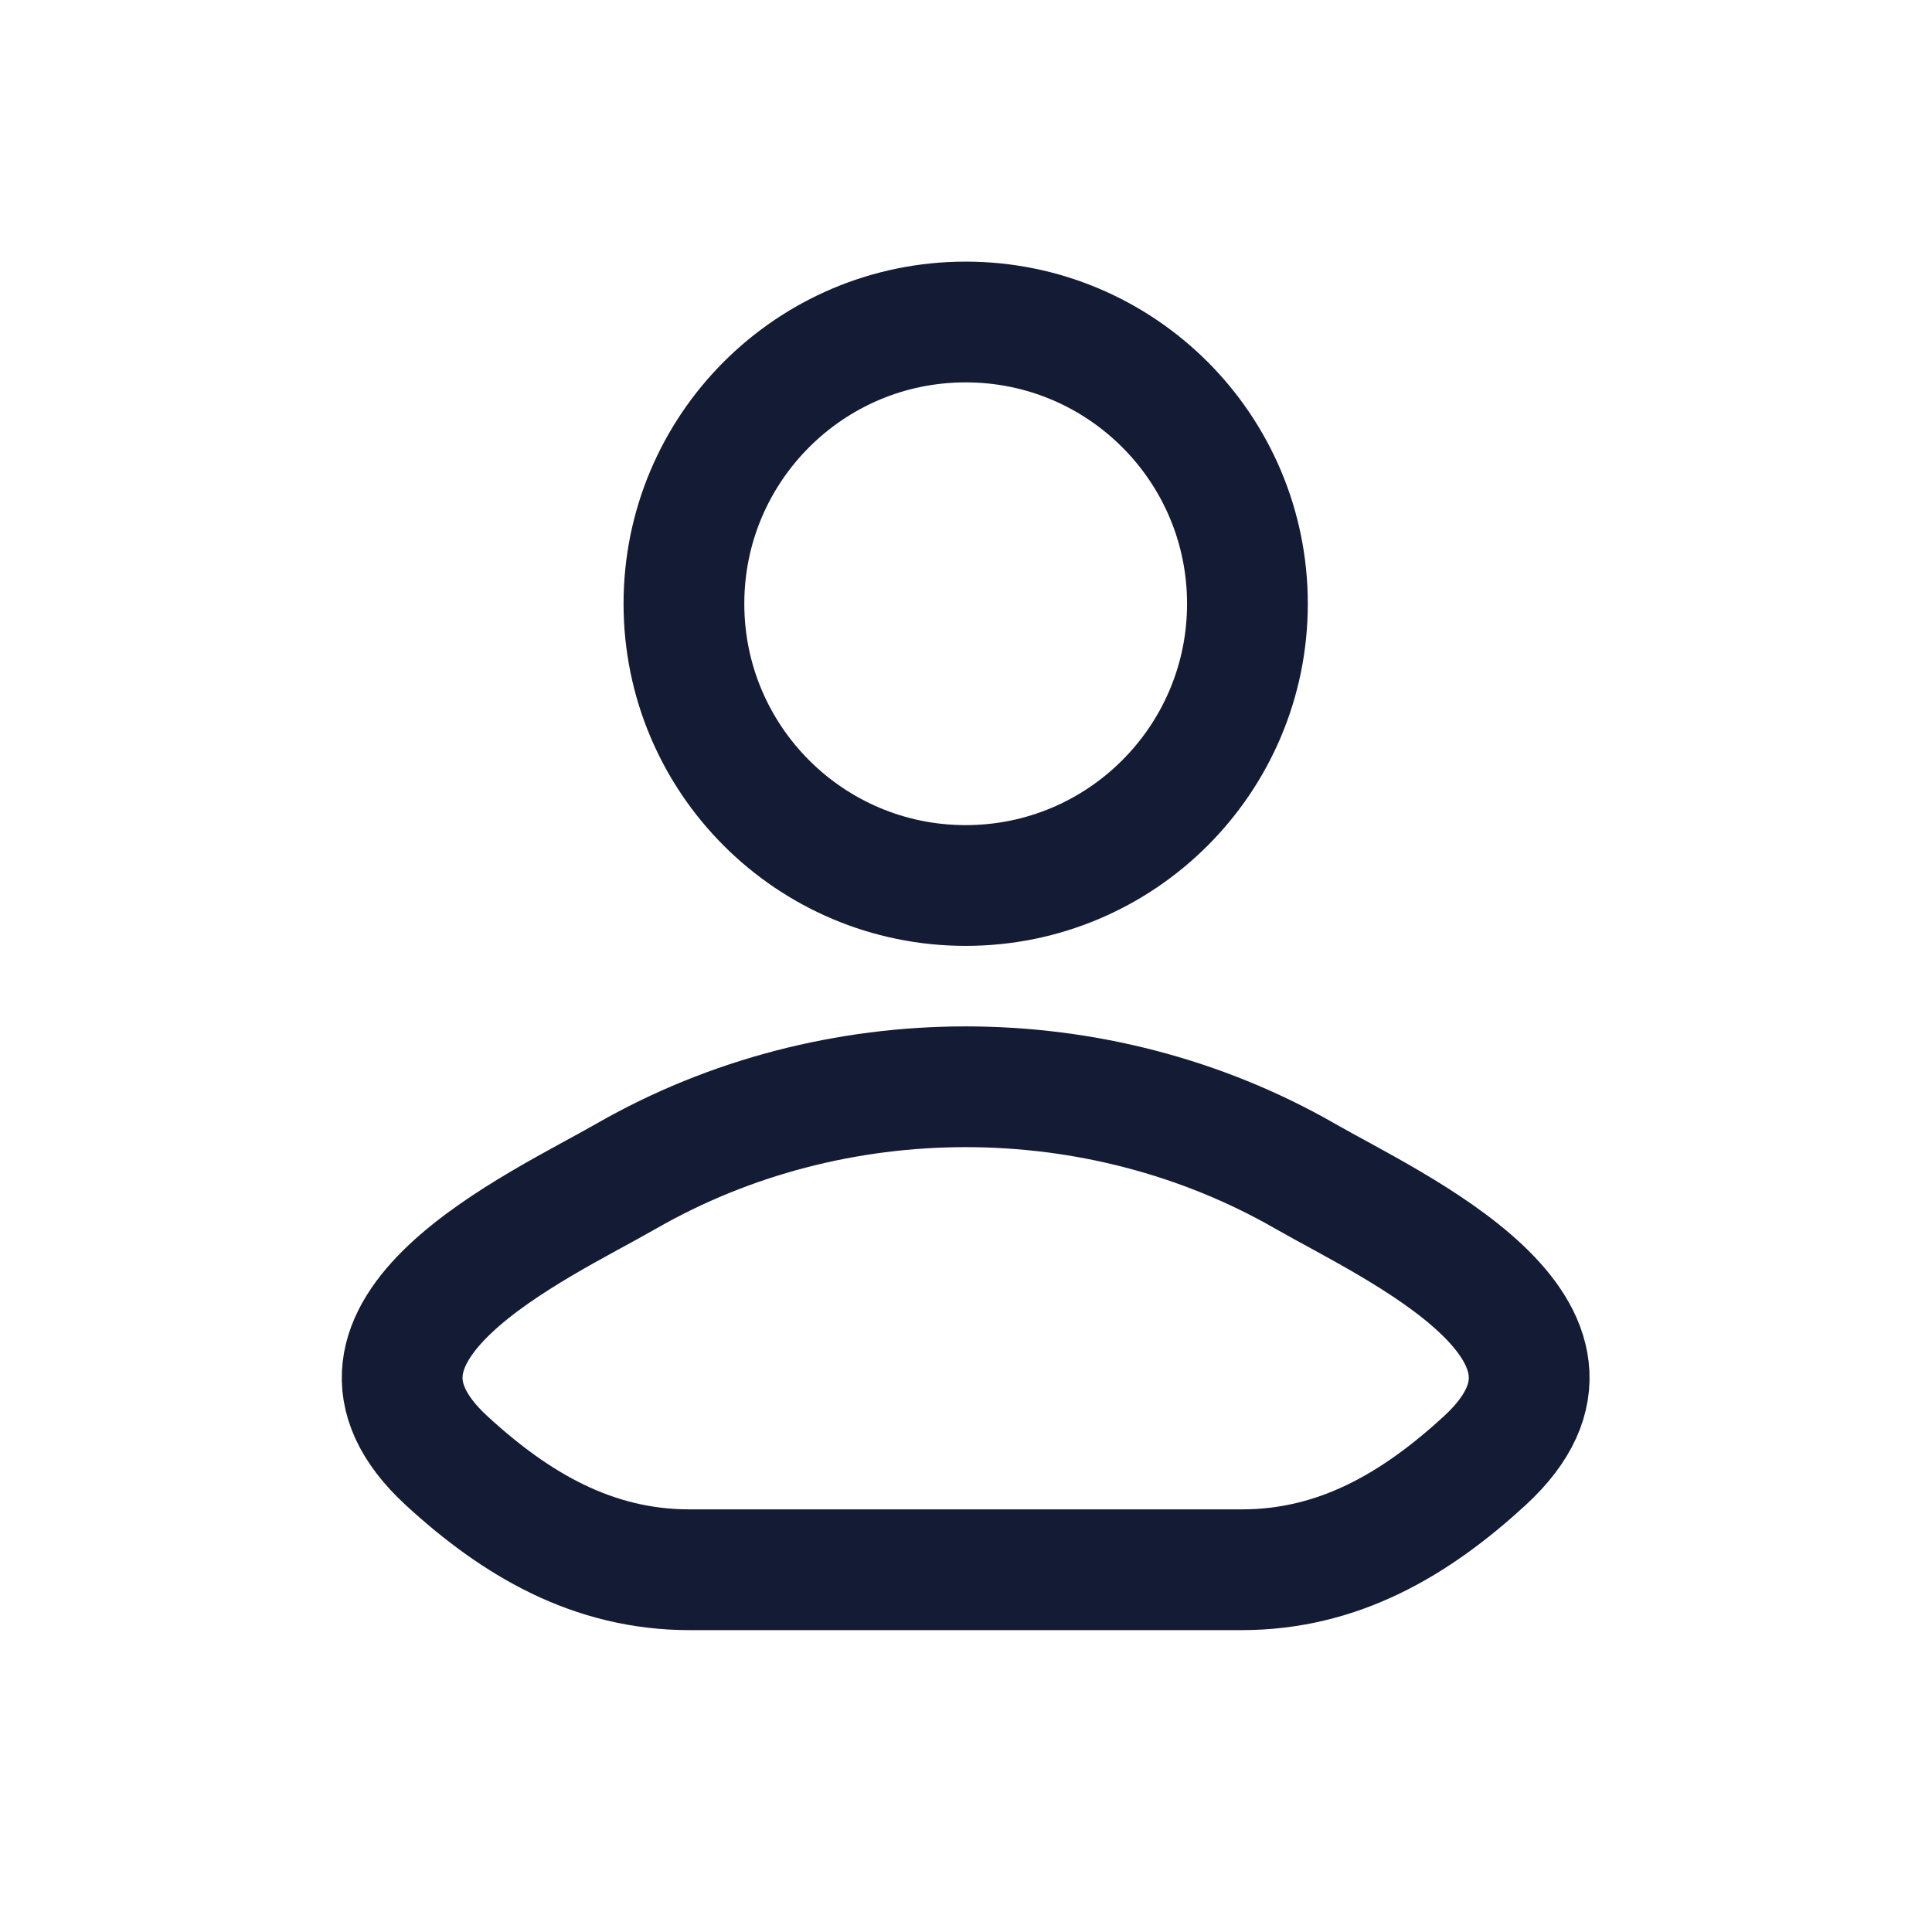 <svg width="24" height="24" viewBox="0 0 24 24" fill="none" xmlns="http://www.w3.org/2000/svg">
<g id="user-sharing">
<g id="Group 1261156570">
<path id="Vector" d="M7.779 14.611C6.678 15.243 3.793 16.533 5.55 18.147C6.409 18.936 7.365 19.5 8.567 19.5H15.425C16.627 19.5 17.583 18.936 18.442 18.147C20.199 16.533 17.314 15.243 16.213 14.611C13.633 13.13 10.359 13.13 7.779 14.611Z" stroke="#141B34" stroke-width="1.5" stroke-linecap="round" stroke-linejoin="round"/>
<path id="Vector_2" d="M15.496 7.5C15.496 9.433 13.929 11 11.996 11C10.063 11 8.496 9.433 8.496 7.5C8.496 5.567 10.063 4 11.996 4C13.929 4 15.496 5.567 15.496 7.5Z" stroke="#141B34" stroke-width="1.5"/>
</g>
</g>
</svg>
